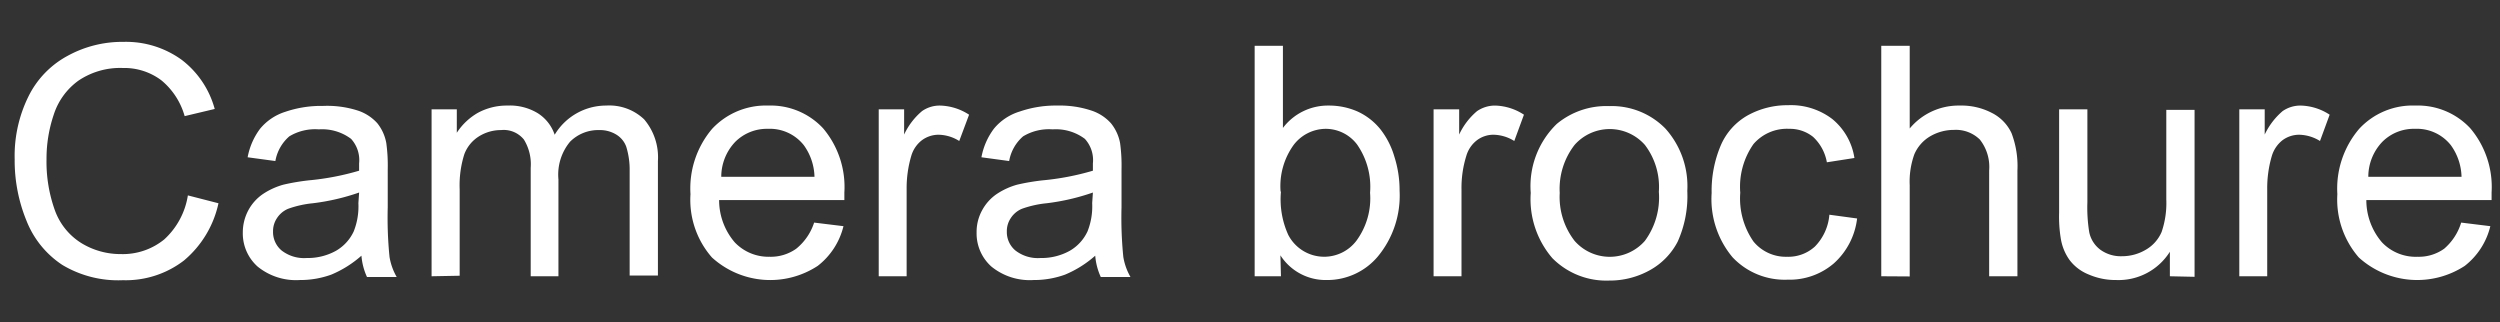 <svg xmlns="http://www.w3.org/2000/svg" viewBox="0 0 139.72 18"><rect x="0" y="0" width="139.72" height="18" fill="#333333" stroke="none"/><defs><style>.cls-1{opacity:0;}.cls-2{fill:#fff;}</style></defs><g id="Layer_2" data-name="Layer 2"><g id="Layer_4" data-name="Layer 4"><rect class="cls-1" width="139.72" height="18"/></g><g id="Layer_3" data-name="Layer 3"><path class="cls-2" d="M10.5,10.92l1.71.44a5.76,5.76,0,0,1-1.93,3.2,5.34,5.34,0,0,1-3.41,1.1,6.07,6.07,0,0,1-3.38-.85,5.25,5.25,0,0,1-2-2.45A8.86,8.86,0,0,1,.82,8.9a7.5,7.5,0,0,1,.77-3.51A5.17,5.17,0,0,1,3.78,3.12,6.34,6.34,0,0,1,6.9,2.34a5.31,5.31,0,0,1,3.25,1A5.15,5.15,0,0,1,12,6.09l-1.68.4a4,4,0,0,0-1.3-2A3.44,3.44,0,0,0,6.87,3.8a4.16,4.16,0,0,0-2.49.71A3.76,3.76,0,0,0,3,6.42a7.65,7.65,0,0,0-.4,2.47,8,8,0,0,0,.47,2.87,3.59,3.59,0,0,0,1.5,1.84,4.19,4.19,0,0,0,2.18.6,3.67,3.67,0,0,0,2.43-.82A4.21,4.21,0,0,0,10.5,10.92Z"/><path class="cls-2" d="M20.2,14.29a6.06,6.06,0,0,1-1.69,1.06,5.07,5.07,0,0,1-1.75.3,3.39,3.39,0,0,1-2.36-.75A2.48,2.48,0,0,1,13.57,13a2.63,2.63,0,0,1,.31-1.25,2.58,2.58,0,0,1,.82-.91,4,4,0,0,1,1.14-.52,12.36,12.36,0,0,1,1.41-.24,14.63,14.63,0,0,0,2.82-.54c0-.22,0-.36,0-.41a1.76,1.76,0,0,0-.45-1.37,2.7,2.7,0,0,0-1.8-.53,2.79,2.79,0,0,0-1.65.39A2.36,2.36,0,0,0,15.39,9l-1.55-.21a3.81,3.81,0,0,1,.7-1.6,3,3,0,0,1,1.4-.94,6.19,6.19,0,0,1,2.11-.33A5.59,5.59,0,0,1,20,6.18a2.52,2.52,0,0,1,1.09.71A2.47,2.47,0,0,1,21.59,8a9.25,9.25,0,0,1,.08,1.46v2.11a21.94,21.94,0,0,0,.1,2.79,3.35,3.35,0,0,0,.4,1.12H20.51A3.52,3.52,0,0,1,20.2,14.29Zm-.13-3.53a12.34,12.34,0,0,1-2.59.6,5.73,5.73,0,0,0-1.38.31,1.38,1.38,0,0,0-.62.52,1.3,1.3,0,0,0-.22.75A1.34,1.34,0,0,0,15.74,14a2.05,2.05,0,0,0,1.4.42,3.26,3.26,0,0,0,1.63-.4,2.43,2.43,0,0,0,1-1.09,3.8,3.8,0,0,0,.26-1.58Z"/><path class="cls-2" d="M24.12,15.44V6.11h1.41V7.42A3.45,3.45,0,0,1,26.7,6.31a3.38,3.38,0,0,1,1.66-.41,3,3,0,0,1,1.7.43A2.29,2.29,0,0,1,31,7.53,3.35,3.35,0,0,1,33.88,5.9,2.82,2.82,0,0,1,36,6.67,3.27,3.27,0,0,1,36.77,9v6.4H35.19V9.56A4.36,4.36,0,0,0,35,8.2a1.32,1.32,0,0,0-.56-.68,1.75,1.75,0,0,0-.95-.25,2.22,2.22,0,0,0-1.63.65,2.87,2.87,0,0,0-.65,2.1v5.42H29.66V9.38a2.63,2.63,0,0,0-.38-1.58A1.45,1.45,0,0,0,28,7.27a2.31,2.31,0,0,0-1.23.35,2,2,0,0,0-.82,1,5.75,5.75,0,0,0-.26,1.95v4.84Z"/><path class="cls-2" d="M45.5,12.44l1.64.2a4,4,0,0,1-1.44,2.22,4.84,4.84,0,0,1-5.91-.47,4.88,4.88,0,0,1-1.2-3.54A5.14,5.14,0,0,1,39.8,7.2a4.1,4.1,0,0,1,3.14-1.3A4,4,0,0,1,46,7.17a5.08,5.08,0,0,1,1.19,3.59c0,.09,0,.23,0,.42h-7a3.62,3.62,0,0,0,.87,2.36,2.6,2.6,0,0,0,1.95.81,2.46,2.46,0,0,0,1.49-.45A3.1,3.1,0,0,0,45.5,12.44ZM40.31,9.88h5.21a3.14,3.14,0,0,0-.6-1.77,2.42,2.42,0,0,0-2-.91,2.5,2.5,0,0,0-1.83.73A2.83,2.83,0,0,0,40.31,9.88Z"/><path class="cls-2" d="M49.11,15.44V6.11h1.42V7.52a3.81,3.81,0,0,1,1-1.31,1.72,1.72,0,0,1,1-.31,3.1,3.1,0,0,1,1.63.51l-.55,1.47a2.23,2.23,0,0,0-1.16-.35,1.57,1.57,0,0,0-.93.31,1.7,1.7,0,0,0-.59.87,6.36,6.36,0,0,0-.26,1.85v4.88Z"/><path class="cls-2" d="M61.21,14.29a6.06,6.06,0,0,1-1.69,1.06,5.07,5.07,0,0,1-1.75.3,3.39,3.39,0,0,1-2.36-.75A2.48,2.48,0,0,1,54.58,13a2.52,2.52,0,0,1,.31-1.25,2.58,2.58,0,0,1,.82-.91,4,4,0,0,1,1.14-.52,12.36,12.36,0,0,1,1.41-.24,14.63,14.63,0,0,0,2.82-.54c0-.22,0-.36,0-.41a1.76,1.76,0,0,0-.45-1.37,2.7,2.7,0,0,0-1.8-.53,2.79,2.79,0,0,0-1.65.39A2.36,2.36,0,0,0,56.4,9l-1.55-.21a3.81,3.81,0,0,1,.7-1.6A3,3,0,0,1,57,6.23a6.15,6.15,0,0,1,2.11-.33A5.59,5.59,0,0,1,61,6.18a2.52,2.52,0,0,1,1.09.71A2.47,2.47,0,0,1,62.6,8a9.25,9.25,0,0,1,.08,1.46v2.11a21.94,21.94,0,0,0,.1,2.79,3.35,3.35,0,0,0,.4,1.12H61.52A3.52,3.52,0,0,1,61.21,14.29Zm-.13-3.53a12.34,12.34,0,0,1-2.59.6,5.73,5.73,0,0,0-1.38.31,1.38,1.38,0,0,0-.62.52,1.3,1.3,0,0,0-.22.75A1.34,1.34,0,0,0,56.75,14a2.05,2.05,0,0,0,1.4.42,3.26,3.26,0,0,0,1.63-.4,2.43,2.43,0,0,0,1-1.09,3.8,3.8,0,0,0,.26-1.58Z"/><path class="cls-2" d="M71.59,15.44H70.12V2.56H71.7V7.15A3.15,3.15,0,0,1,74.26,5.9a3.94,3.94,0,0,1,1.63.34,3.53,3.53,0,0,1,1.27,1,4.53,4.53,0,0,1,.77,1.52,6.13,6.13,0,0,1,.29,1.89A5.33,5.33,0,0,1,77,14.34a3.69,3.69,0,0,1-2.85,1.31,3,3,0,0,1-2.59-1.38Zm0-4.73A4.79,4.79,0,0,0,72,13.13a2.26,2.26,0,0,0,3.81.32,4,4,0,0,0,.76-2.68,4.13,4.13,0,0,0-.73-2.7,2.2,2.2,0,0,0-1.75-.87,2.27,2.27,0,0,0-1.79.9A3.93,3.93,0,0,0,71.57,10.71Z"/><path class="cls-2" d="M80.12,15.44V6.11h1.43V7.52a3.81,3.81,0,0,1,1-1.31,1.78,1.78,0,0,1,1-.31,3.07,3.07,0,0,1,1.62.51l-.54,1.47a2.26,2.26,0,0,0-1.16-.35,1.53,1.53,0,0,0-.93.31,1.7,1.7,0,0,0-.59.87,6,6,0,0,0-.27,1.85v4.88Z"/><path class="cls-2" d="M85.55,10.78A4.84,4.84,0,0,1,87,6.93a4.33,4.33,0,0,1,2.93-1,4.2,4.2,0,0,1,3.15,1.26,4.81,4.81,0,0,1,1.22,3.48,6.21,6.21,0,0,1-.54,2.84,3.84,3.84,0,0,1-1.57,1.6,4.6,4.6,0,0,1-2.26.57,4.24,4.24,0,0,1-3.17-1.25A5.05,5.05,0,0,1,85.55,10.78Zm1.62,0A4,4,0,0,0,88,13.46a2.61,2.61,0,0,0,3.93,0,4.09,4.09,0,0,0,.78-2.74,3.87,3.87,0,0,0-.78-2.62,2.62,2.62,0,0,0-3.93,0A4,4,0,0,0,87.17,10.78Z"/><path class="cls-2" d="M102.24,12l1.55.21a4,4,0,0,1-1.3,2.51,3.79,3.79,0,0,1-2.58.91,4,4,0,0,1-3.08-1.25,5.06,5.06,0,0,1-1.17-3.59,6.51,6.51,0,0,1,.5-2.64,3.51,3.51,0,0,1,1.53-1.71,4.58,4.58,0,0,1,2.23-.56,3.81,3.81,0,0,1,2.48.77,3.49,3.49,0,0,1,1.24,2.18l-1.54.24a2.54,2.54,0,0,0-.77-1.42A2.07,2.07,0,0,0,100,7.2a2.47,2.47,0,0,0-2,.85,4.15,4.15,0,0,0-.74,2.72A4.21,4.21,0,0,0,98,13.5a2.34,2.34,0,0,0,1.88.85,2.2,2.2,0,0,0,1.55-.57A2.87,2.87,0,0,0,102.24,12Z"/><path class="cls-2" d="M105.14,15.44V2.56h1.59V7.18a3.55,3.55,0,0,1,2.79-1.28,3.68,3.68,0,0,1,1.8.41,2.4,2.4,0,0,1,1.1,1.13,5.17,5.17,0,0,1,.33,2.09v5.91h-1.58V9.53a2.47,2.47,0,0,0-.52-1.73,1.91,1.91,0,0,0-1.45-.54,2.63,2.63,0,0,0-1.33.36,2.15,2.15,0,0,0-.88,1,4.5,4.5,0,0,0-.26,1.73v5.1Z"/><path class="cls-2" d="M121.27,15.44V14.07a3.39,3.39,0,0,1-3,1.58,3.78,3.78,0,0,1-1.54-.31,2.5,2.5,0,0,1-1.06-.8,2.82,2.82,0,0,1-.49-1.17,7.49,7.49,0,0,1-.1-1.48V6.11h1.58v5.18a8.7,8.7,0,0,0,.1,1.67,1.63,1.63,0,0,0,.63,1,1.94,1.94,0,0,0,1.2.36,2.6,2.6,0,0,0,1.33-.36,2.1,2.1,0,0,0,.89-1,5,5,0,0,0,.26-1.82v-5h1.58v9.33Z"/><path class="cls-2" d="M125.15,15.44V6.11h1.42V7.52a3.93,3.93,0,0,1,1-1.31,1.74,1.74,0,0,1,1-.31,3.08,3.08,0,0,1,1.63.51l-.54,1.47a2.29,2.29,0,0,0-1.17-.35,1.57,1.57,0,0,0-.93.31,1.76,1.76,0,0,0-.59.87,6.36,6.36,0,0,0-.26,1.85v4.88Z"/><path class="cls-2" d="M137.55,12.44l1.63.2a4,4,0,0,1-1.43,2.22,4.86,4.86,0,0,1-5.92-.47,4.93,4.93,0,0,1-1.2-3.54,5.14,5.14,0,0,1,1.22-3.65A4.07,4.07,0,0,1,135,5.9a4,4,0,0,1,3.06,1.27,5.08,5.08,0,0,1,1.19,3.59c0,.09,0,.23,0,.42h-7a3.62,3.62,0,0,0,.87,2.36,2.6,2.6,0,0,0,2,.81,2.43,2.43,0,0,0,1.48-.45A3.11,3.11,0,0,0,137.55,12.44Zm-5.19-2.56h5.21a3.14,3.14,0,0,0-.6-1.77,2.42,2.42,0,0,0-2-.91,2.48,2.48,0,0,0-1.83.73A2.83,2.83,0,0,0,132.36,9.88Z"/></g></g></svg>